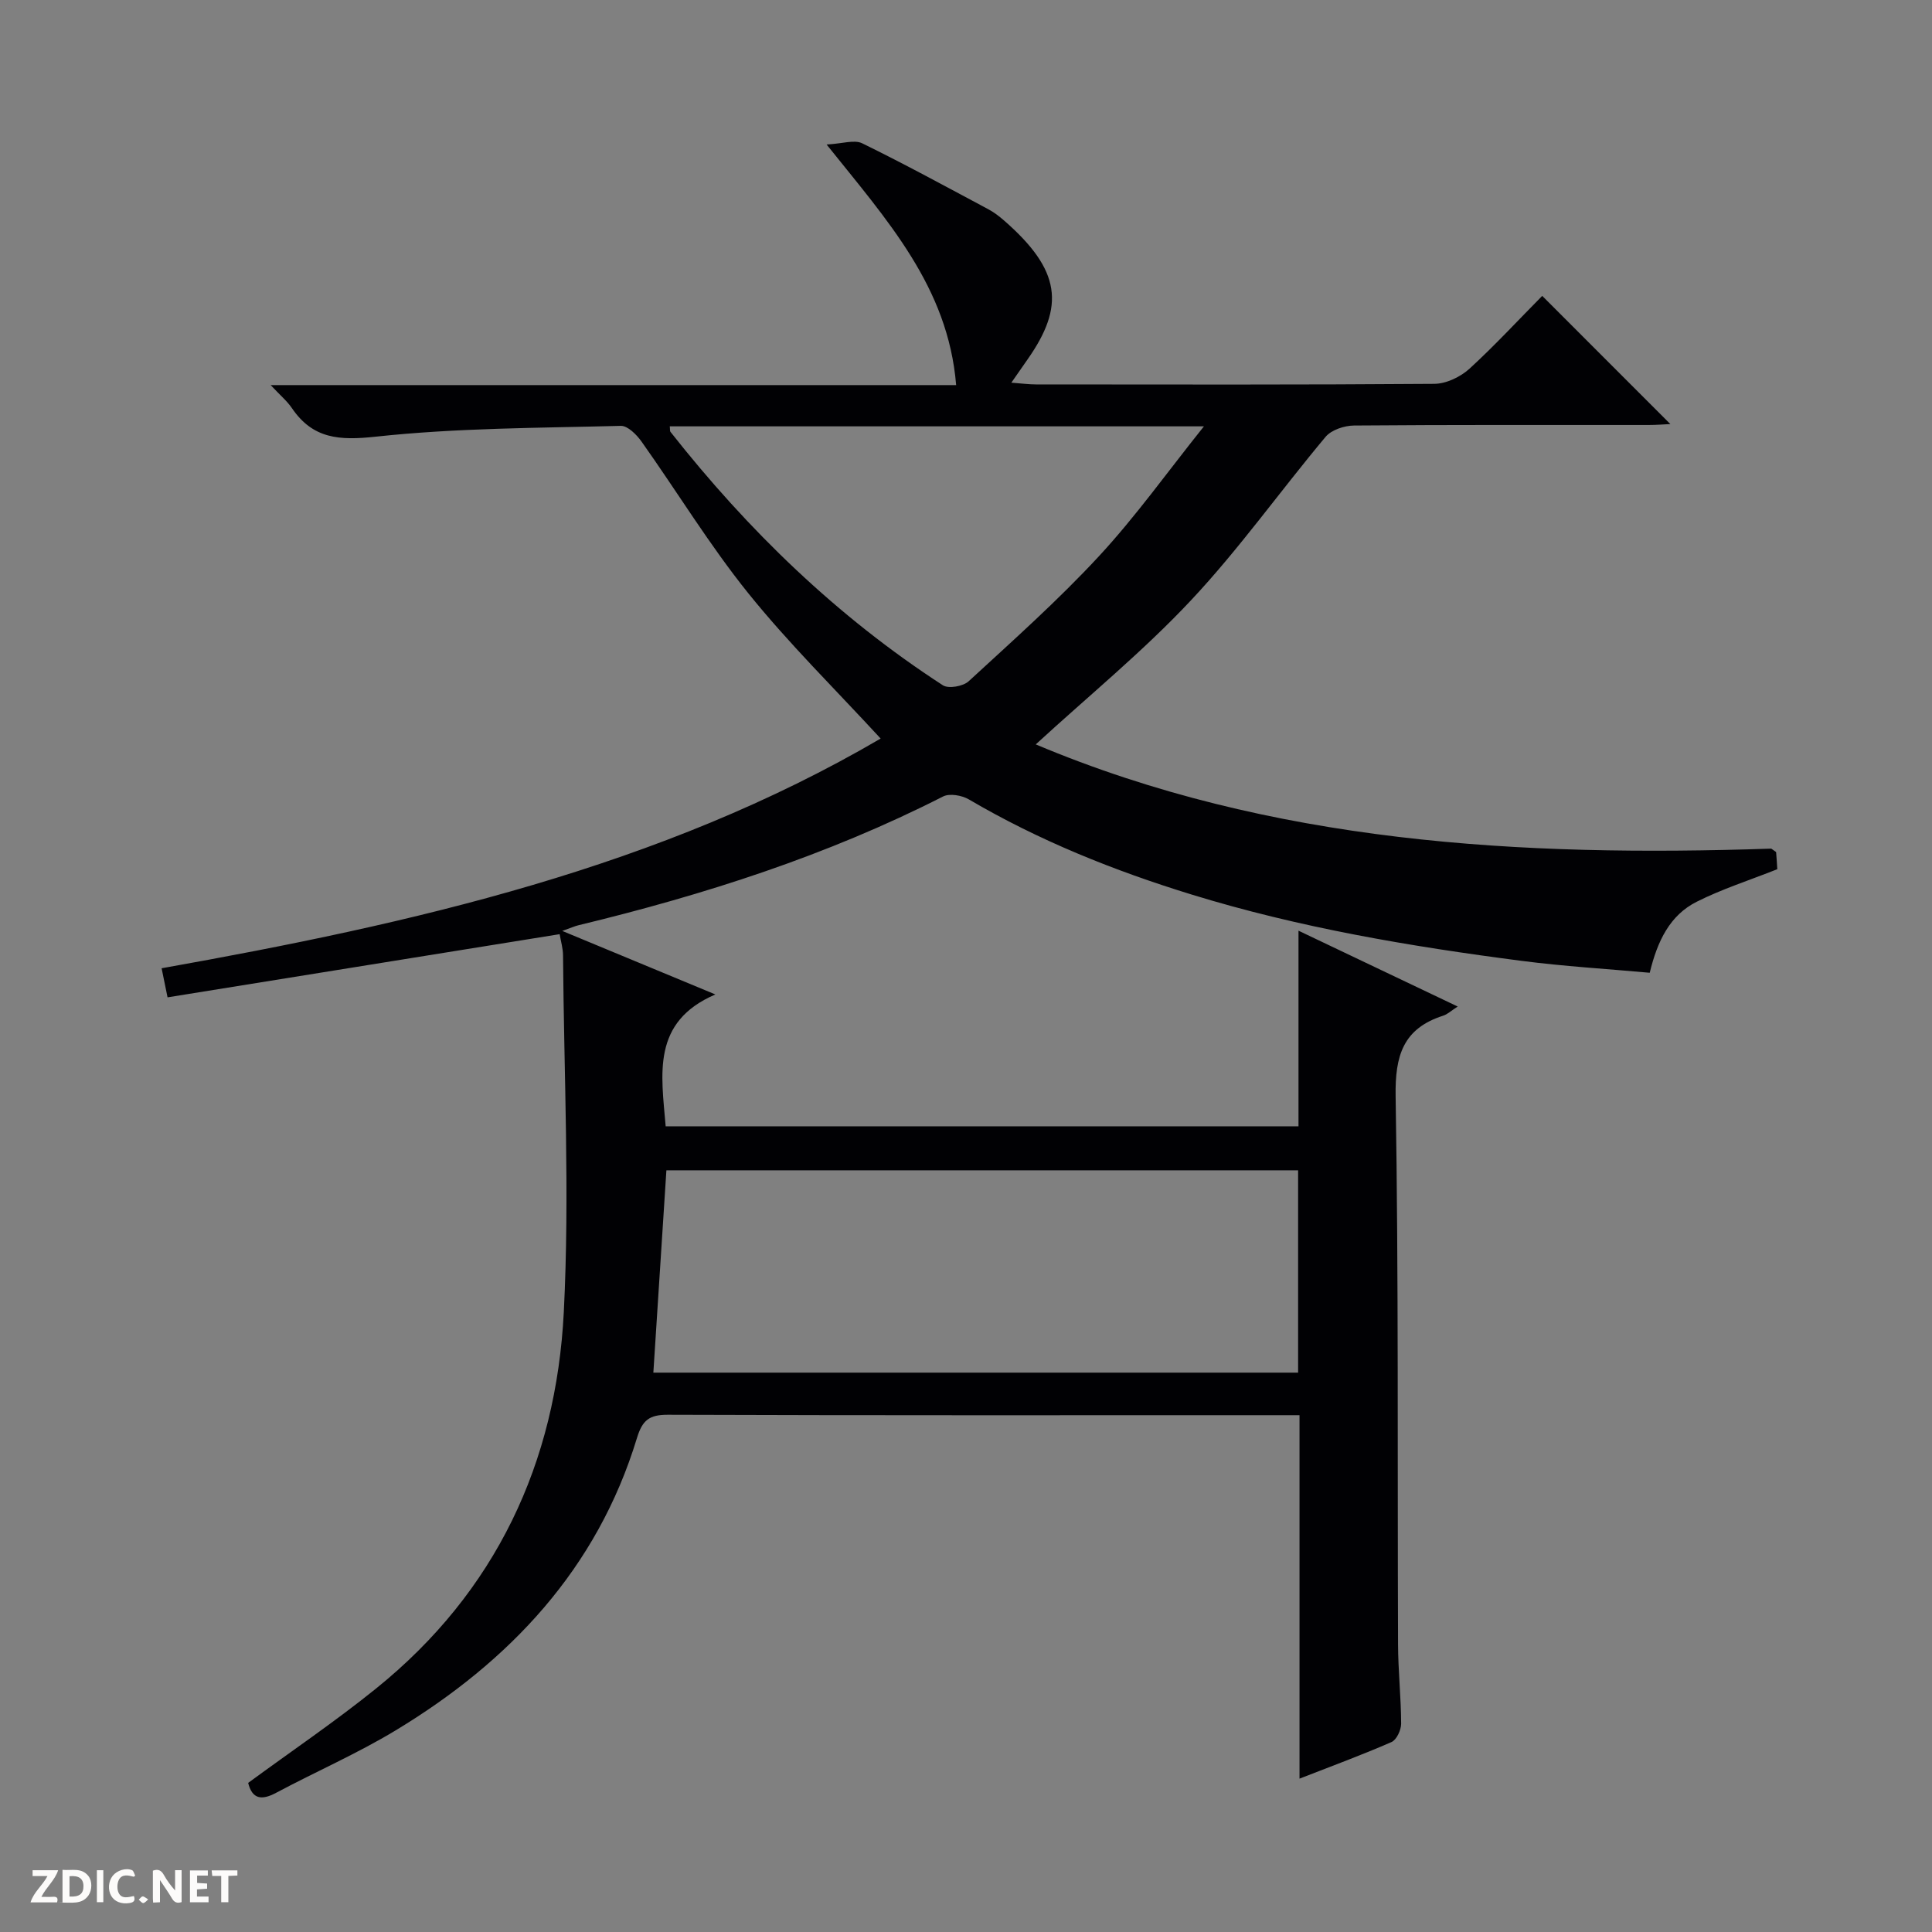<svg enable-background="new 0 0 400 400" viewBox="0 0 400 400" xmlns="http://www.w3.org/2000/svg"><rect x="0" y="0" width="400" height="400" fill="#808080" stroke="none"/><g fill="#fcfbfa"><path d="m37.59 393.81c-.92.31-1.52.05-2-.78-.7-1.2-1.52-2.34-2.47-3.78v4.59c-.55.03-.95.05-1.41.07-.03-.37-.06-.64-.06-.91 0-1.91 0-3.81 0-5.7 1.13-.41 1.77-.03 2.29.91.62 1.11 1.38 2.14 2.31 3.19v-4.2h1.35v6.61z"/><path d="m12.94 393.88v-6.75c1.9.19 3.93-.54 5.37 1.29.8 1.01.78 2.88.03 3.97-1.37 1.97-3.4 1.51-6.4 1.49m2.45-1.22c2.04.12 2.92-.58 2.89-2.21-.03-1.51-.98-2.19-2.89-2z"/><path d="m11.81 393.87h-5.49c.68-2.18 2.47-3.48 3.51-5.45h-3.08v-1.21h5.29c-.71 2.13-2.44 3.48-3.47 5.51.86 0 1.63.04 2.39-.01.79-.05 1.14.21.85 1.16"/><path d="m39.33 393.86v-6.61h3.7v1.07h-2.22v1.52c.68.04 1.34.09 2.07.13v1.07c-.72.05-1.38.09-2.1.14v1.48h2.4v1.19h-3.85z"/><path d="m27.71 388.56c-1.15-.3-2.46-.61-3.1.64-.37.73-.41 1.93-.06 2.67.63 1.35 1.99.93 3.17.68.35.94-.01 1.32-.93 1.46-1.62.25-3.05-.27-3.76-1.48-.73-1.24-.6-3.03.31-4.17.88-1.11 2.71-1.7 4-1.16.32.13.44.74.65 1.12-.1.08-.19.16-.28.24"/><path d="m49.15 387.24v1.07c-.59.02-1.17.05-1.87.08v5.44h-1.48v-5.44h-1.85c-.05-.4-.08-.73-.13-1.15z"/><path d="m20.06 387.21h1.33v6.62h-1.33z"/><path d="m30.68 393.25c-.39.38-.8.79-1.05.76-.32-.05-.6-.45-.9-.7.26-.24.51-.64.8-.67.29-.04.62.3 1.15.61"/></g><path d="m319.3 61.26c9.09 9.09 17.74 17.75 26.53 26.54-1.36.06-2.93.19-4.51.19-20.33.01-40.66-.06-60.99.11-2 .02-4.67.9-5.88 2.34-9.4 11.22-17.91 23.24-27.9 33.88-9.85 10.51-21.11 19.7-32.11 29.8 48.8 20.53 100.54 23.32 152.28 21.58.75.56 1 .65 1.01.76.11 1.3.18 2.6.24 3.5-5.79 2.3-11.45 4.1-16.69 6.74-5.55 2.79-8.13 8.11-9.72 14.7-8.79-.8-17.72-1.32-26.57-2.47-23.06-2.99-45.96-6.86-68.26-13.72-16.09-4.95-31.6-11.16-46.15-19.71-1.44-.84-3.97-1.28-5.32-.6-24 12.22-49.42 20.36-75.49 26.66-.79.19-1.55.54-3.36 1.18 10.65 4.42 20.54 8.52 31.7 13.15-13.25 5.7-11.19 16.47-10.29 27.3h131.02c0-13.26 0-26.38 0-40.5 11.28 5.37 21.9 10.43 32.96 15.7-1.35.87-2.11 1.61-3.02 1.9-8.28 2.66-9.97 8.26-9.83 16.68.62 37.82.36 75.64.5 113.47.02 5.48.62 10.96.64 16.44 0 1.3-.94 3.33-1.99 3.79-6.05 2.65-12.27 4.93-19.05 7.58 0-25.3 0-50.01 0-75.25-1.93 0-3.38 0-4.82 0-41.99 0-83.99.06-125.98-.09-3.85-.01-5.26 1.14-6.38 4.83-8.24 27.05-26.31 46.22-49.96 60.52-7.94 4.8-16.53 8.54-24.74 12.92-3.05 1.63-4.96 1.29-5.79-2.05 8.9-6.54 17.98-12.68 26.48-19.54 24.8-20 37.29-46.73 38.87-77.96 1.24-24.55.02-49.22-.16-73.84-.01-1.46-.46-2.93-.7-4.38-27.05 4.36-53.97 8.7-81.18 13.08-.55-2.66-.87-4.23-1.23-6.02 52.08-9.28 103.2-20.85 148.87-47.56-9.4-10.21-19.01-19.66-27.41-30.09-8.01-9.95-14.69-20.96-22.1-31.4-1.01-1.43-2.87-3.29-4.28-3.25-16.94.44-33.96.42-50.77 2.24-7.53.81-12.99.47-17.34-5.92-.98-1.45-2.38-2.61-4.39-4.76h141.92c-1.68-20.35-14.22-34.05-26.82-49.81 3.27-.17 5.73-1.05 7.37-.25 8.81 4.31 17.42 9.01 26.07 13.63 1.17.62 2.25 1.44 3.25 2.31 11.89 10.35 12.64 17.79 4.93 28.78-.95 1.35-1.88 2.7-3.37 4.84 2.09.15 3.59.36 5.09.36 27.5.02 54.99.09 82.49-.12 2.46-.02 5.39-1.43 7.27-3.13 5.25-4.81 10.12-10.09 15.06-15.08zm-184.03 222.93h133.49c0-14.17 0-27.94 0-41.89-43.78 0-87.32 0-130.79 0-.91 14.03-1.79 27.76-2.7 41.89zm3.4-195.92c.07.56-.01.95.15 1.15 16.08 20.41 34.54 38.29 56.39 52.46 1.16.76 4.2.22 5.34-.83 9.18-8.45 18.53-16.77 26.99-25.91 7.59-8.2 14.13-17.38 21.72-26.87-37.83 0-74.19 0-110.59 0z" fill="#010104"/></svg>